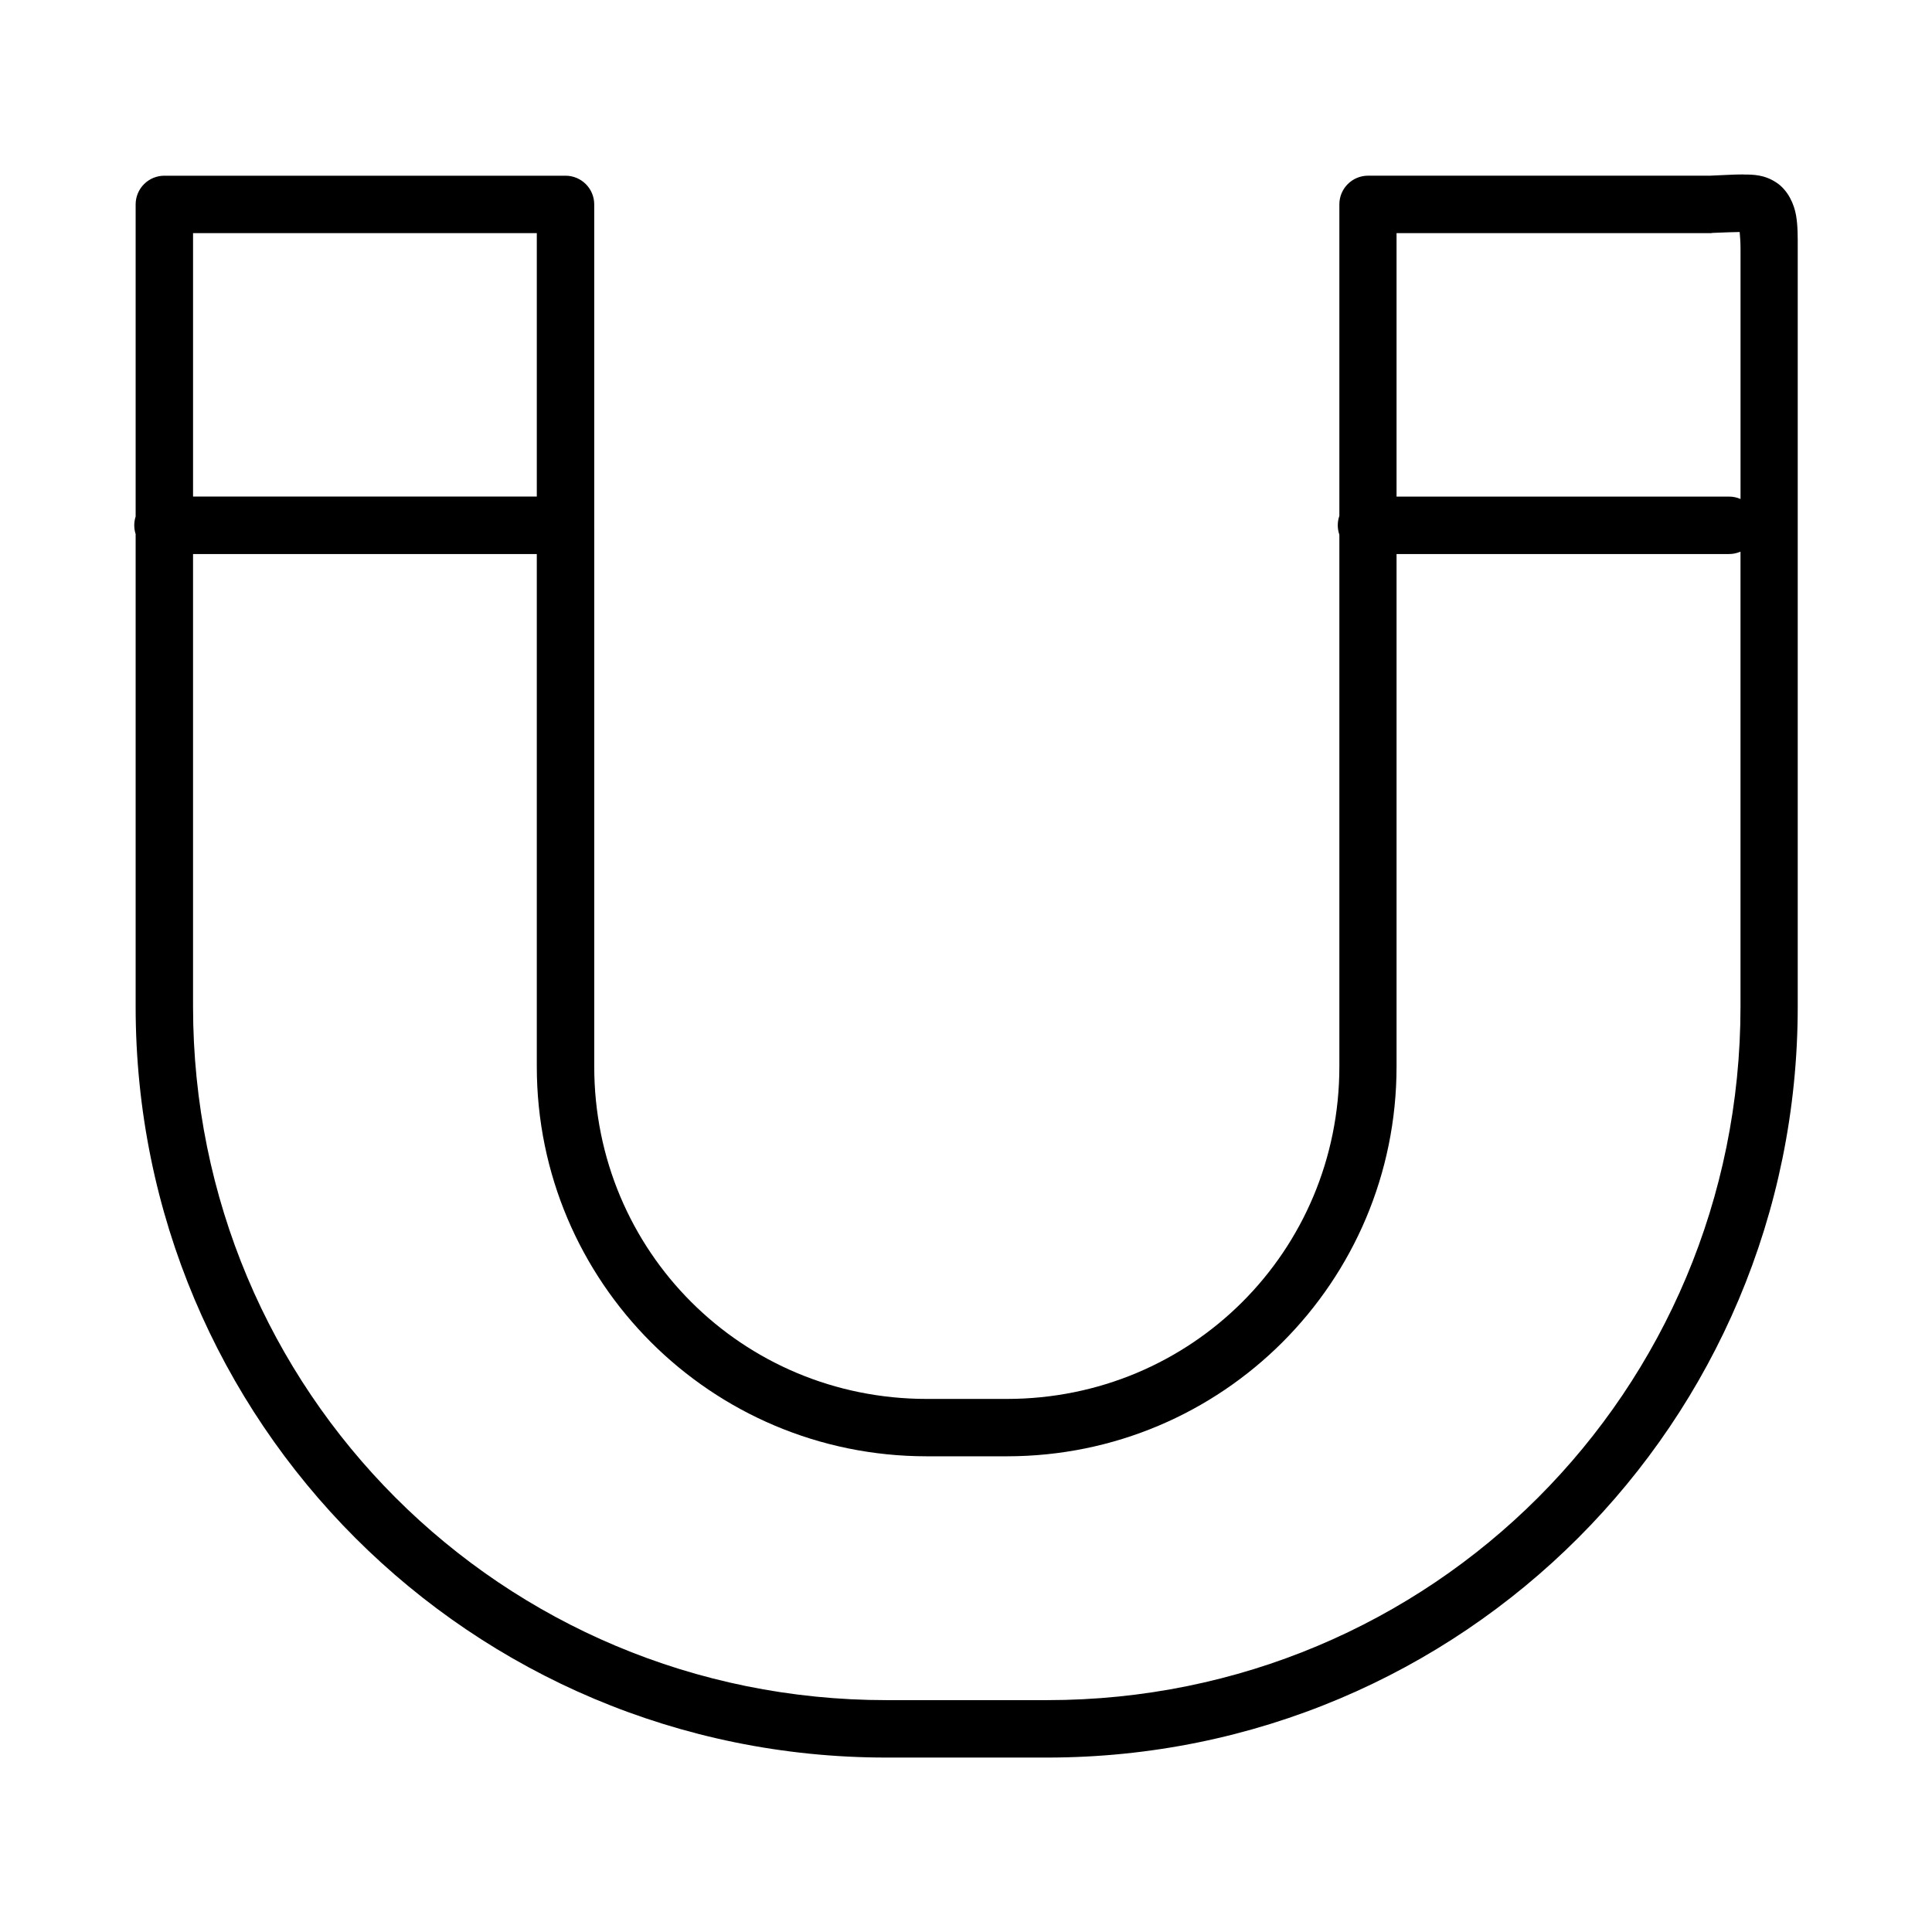 <?xml version="1.0" encoding="UTF-8"?>
<!-- Uploaded to: SVG Repo, www.svgrepo.com, Generator: SVG Repo Mixer Tools -->
<svg fill="#000000" width="800px" height="800px" version="1.1" viewBox="144 144 512 512" xmlns="http://www.w3.org/2000/svg">
 <path d="m605.98 190.23c-2.617-0.016-5.312 0.207-8.809 0.328h-90.652c-4.184 0.016-7.566 3.406-7.574 7.59v82.559c-0.562 1.617-0.562 3.375 0 4.992v140.96c0 48.926-39.203 88.07-88.129 88.07h-21.223c-48.926 0-88.113-39.141-88.113-88.07v-142.9h-0.004c0.02-0.316 0.02-0.637 0-0.949v-84.656c-0.008-4.188-3.398-7.578-7.59-7.59h-106.31 0.004c-2.019-0.008-3.961 0.789-5.391 2.215-1.434 1.422-2.238 3.356-2.242 5.375v82.723c-0.488 1.52-0.488 3.148 0 4.664v125.23c0 110.1 88.883 199 198.98 199h42.551c110.1 0 198.94-88.898 198.94-199v-200.61c0-3.566 0.039-6.266-0.445-9.09-0.484-2.82-2.031-6.598-5.227-8.703-3.195-2.106-6.144-2.113-8.762-2.121zm-0.949 15.254v0.016c0.082 1.18 0.227 2.215 0.227 4.648v66.09h-0.004c-0.957-0.418-1.988-0.637-3.027-0.637h-88.129v-69.816h83.422-0.004c0.094-0.02 0.188-0.039 0.281-0.062 3.305-0.148 5.57-0.207 7.234-0.238zm-409.87 0.297h91.098v69.816h-91.098zm410.09 84.402v120.58c0 101.94-81.836 183.79-183.77 183.79h-42.551c-101.94 0-183.77-81.852-183.77-183.79v-119.94h91.098v135.83c0 57.09 46.246 103.28 103.34 103.28h21.223c57.09 0 103.28-46.188 103.28-103.28v-135.83h88.133c1.043 0 2.074-0.219 3.027-0.637z"/>
</svg>